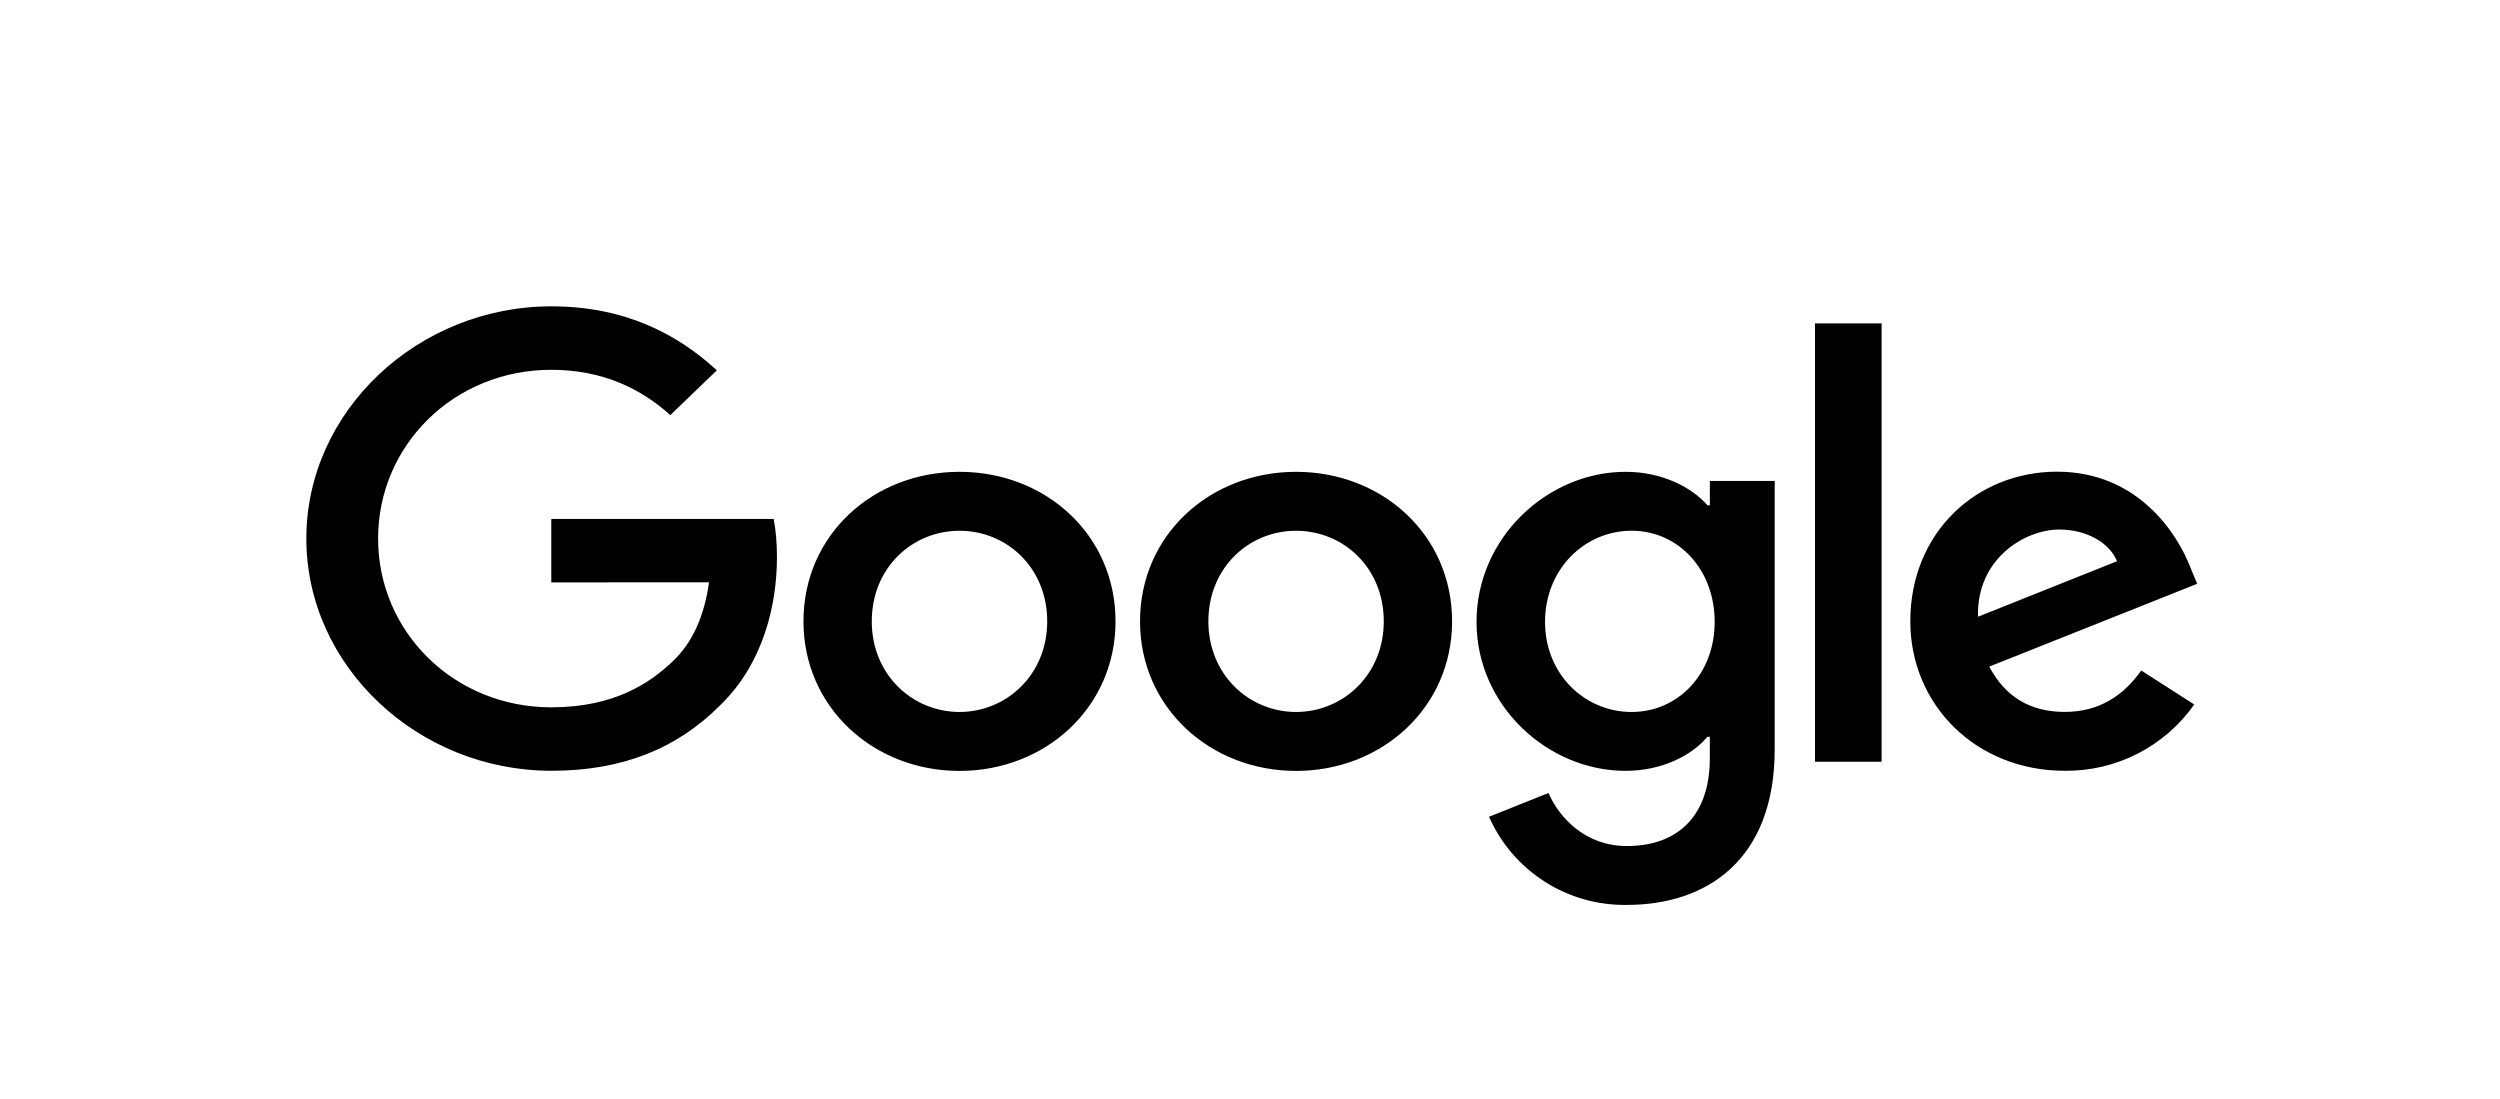 <svg width="710" height="312" viewBox="0 0 710 312" fill="none" xmlns="http://www.w3.org/2000/svg">
<path d="M297.411 176.469C297.411 161.185 285.885 150.737 272.502 150.737C259.119 150.737 247.583 161.185 247.583 176.469C247.583 191.597 259.119 202.2 272.502 202.2C285.885 202.2 297.411 191.578 297.411 176.469ZM316.81 176.469C316.81 200.919 296.915 218.941 272.492 218.941C248.079 218.941 228.184 200.919 228.184 176.469C228.184 151.844 248.079 133.997 272.502 133.997C296.915 133.997 316.81 151.844 316.81 176.469ZM392.995 176.469C392.995 161.185 381.468 150.737 368.086 150.737C354.703 150.737 343.177 161.185 343.177 176.469C343.177 191.597 354.703 202.2 368.086 202.2C381.468 202.2 392.995 191.578 392.995 176.469ZM412.394 176.469C412.394 200.919 392.499 218.941 368.086 218.941C343.672 218.941 323.768 200.919 323.768 176.469C323.768 151.863 343.672 133.997 368.086 133.997C392.499 133.997 412.394 151.844 412.394 176.469ZM486.966 176.614C486.966 161.661 476.586 150.727 463.388 150.727C449.995 150.727 438.79 161.661 438.79 176.614C438.79 191.422 449.995 202.2 463.378 202.2C476.586 202.2 486.966 191.413 486.966 176.614ZM504.012 136.56V212.814C504.012 244.177 484.769 256.994 462.027 256.994C453.762 257.129 445.639 254.827 438.677 250.374C431.714 245.922 426.219 239.517 422.88 231.962L439.762 225.204C442.774 232.117 450.141 240.274 462.018 240.274C476.566 240.274 485.586 231.632 485.586 215.377V209.26H484.905C480.571 214.416 472.203 218.921 461.648 218.921C439.567 218.921 419.333 200.423 419.333 176.624C419.333 152.64 439.567 133.997 461.648 133.997C472.183 133.997 480.551 138.493 484.915 143.493H485.595V136.58H504.012V136.56ZM534.383 91.845H515.461V216.329H534.374L534.383 91.845ZM561.761 175.148L601.239 159.389C599.071 154.077 592.531 150.387 584.853 150.387C574.988 150.387 561.265 158.757 561.761 175.148ZM608.11 190.422L623.164 200.074C619.022 205.963 613.505 210.755 607.092 214.036C600.68 217.316 593.563 218.987 586.359 218.902C561.265 218.902 542.528 200.258 542.528 176.43C542.528 151.174 561.431 133.958 584.192 133.958C607.109 133.958 618.324 151.494 621.998 160.971L624 165.797L564.949 189.315C569.468 197.841 576.504 202.181 586.359 202.181C596.243 202.181 603.085 197.51 608.11 190.422ZM156.567 165.399V147.377H219.719C220.332 150.514 220.652 154.233 220.652 158.253C220.652 171.769 216.813 188.49 204.422 200.394C192.371 212.464 176.976 218.902 156.586 218.902C118.78 218.902 87 189.286 87 152.951C87 116.616 118.78 87 156.586 87C177.501 87 192.39 94.885 203.586 105.168L190.369 117.888C182.341 110.644 171.466 105.022 156.567 105.022C128.966 105.022 107.38 126.404 107.38 152.951C107.38 179.498 128.966 200.88 156.567 200.88C174.469 200.88 184.664 193.966 191.195 187.684C196.501 182.586 199.981 175.313 201.361 165.38L156.567 165.399Z" fill="black"/>
</svg>
